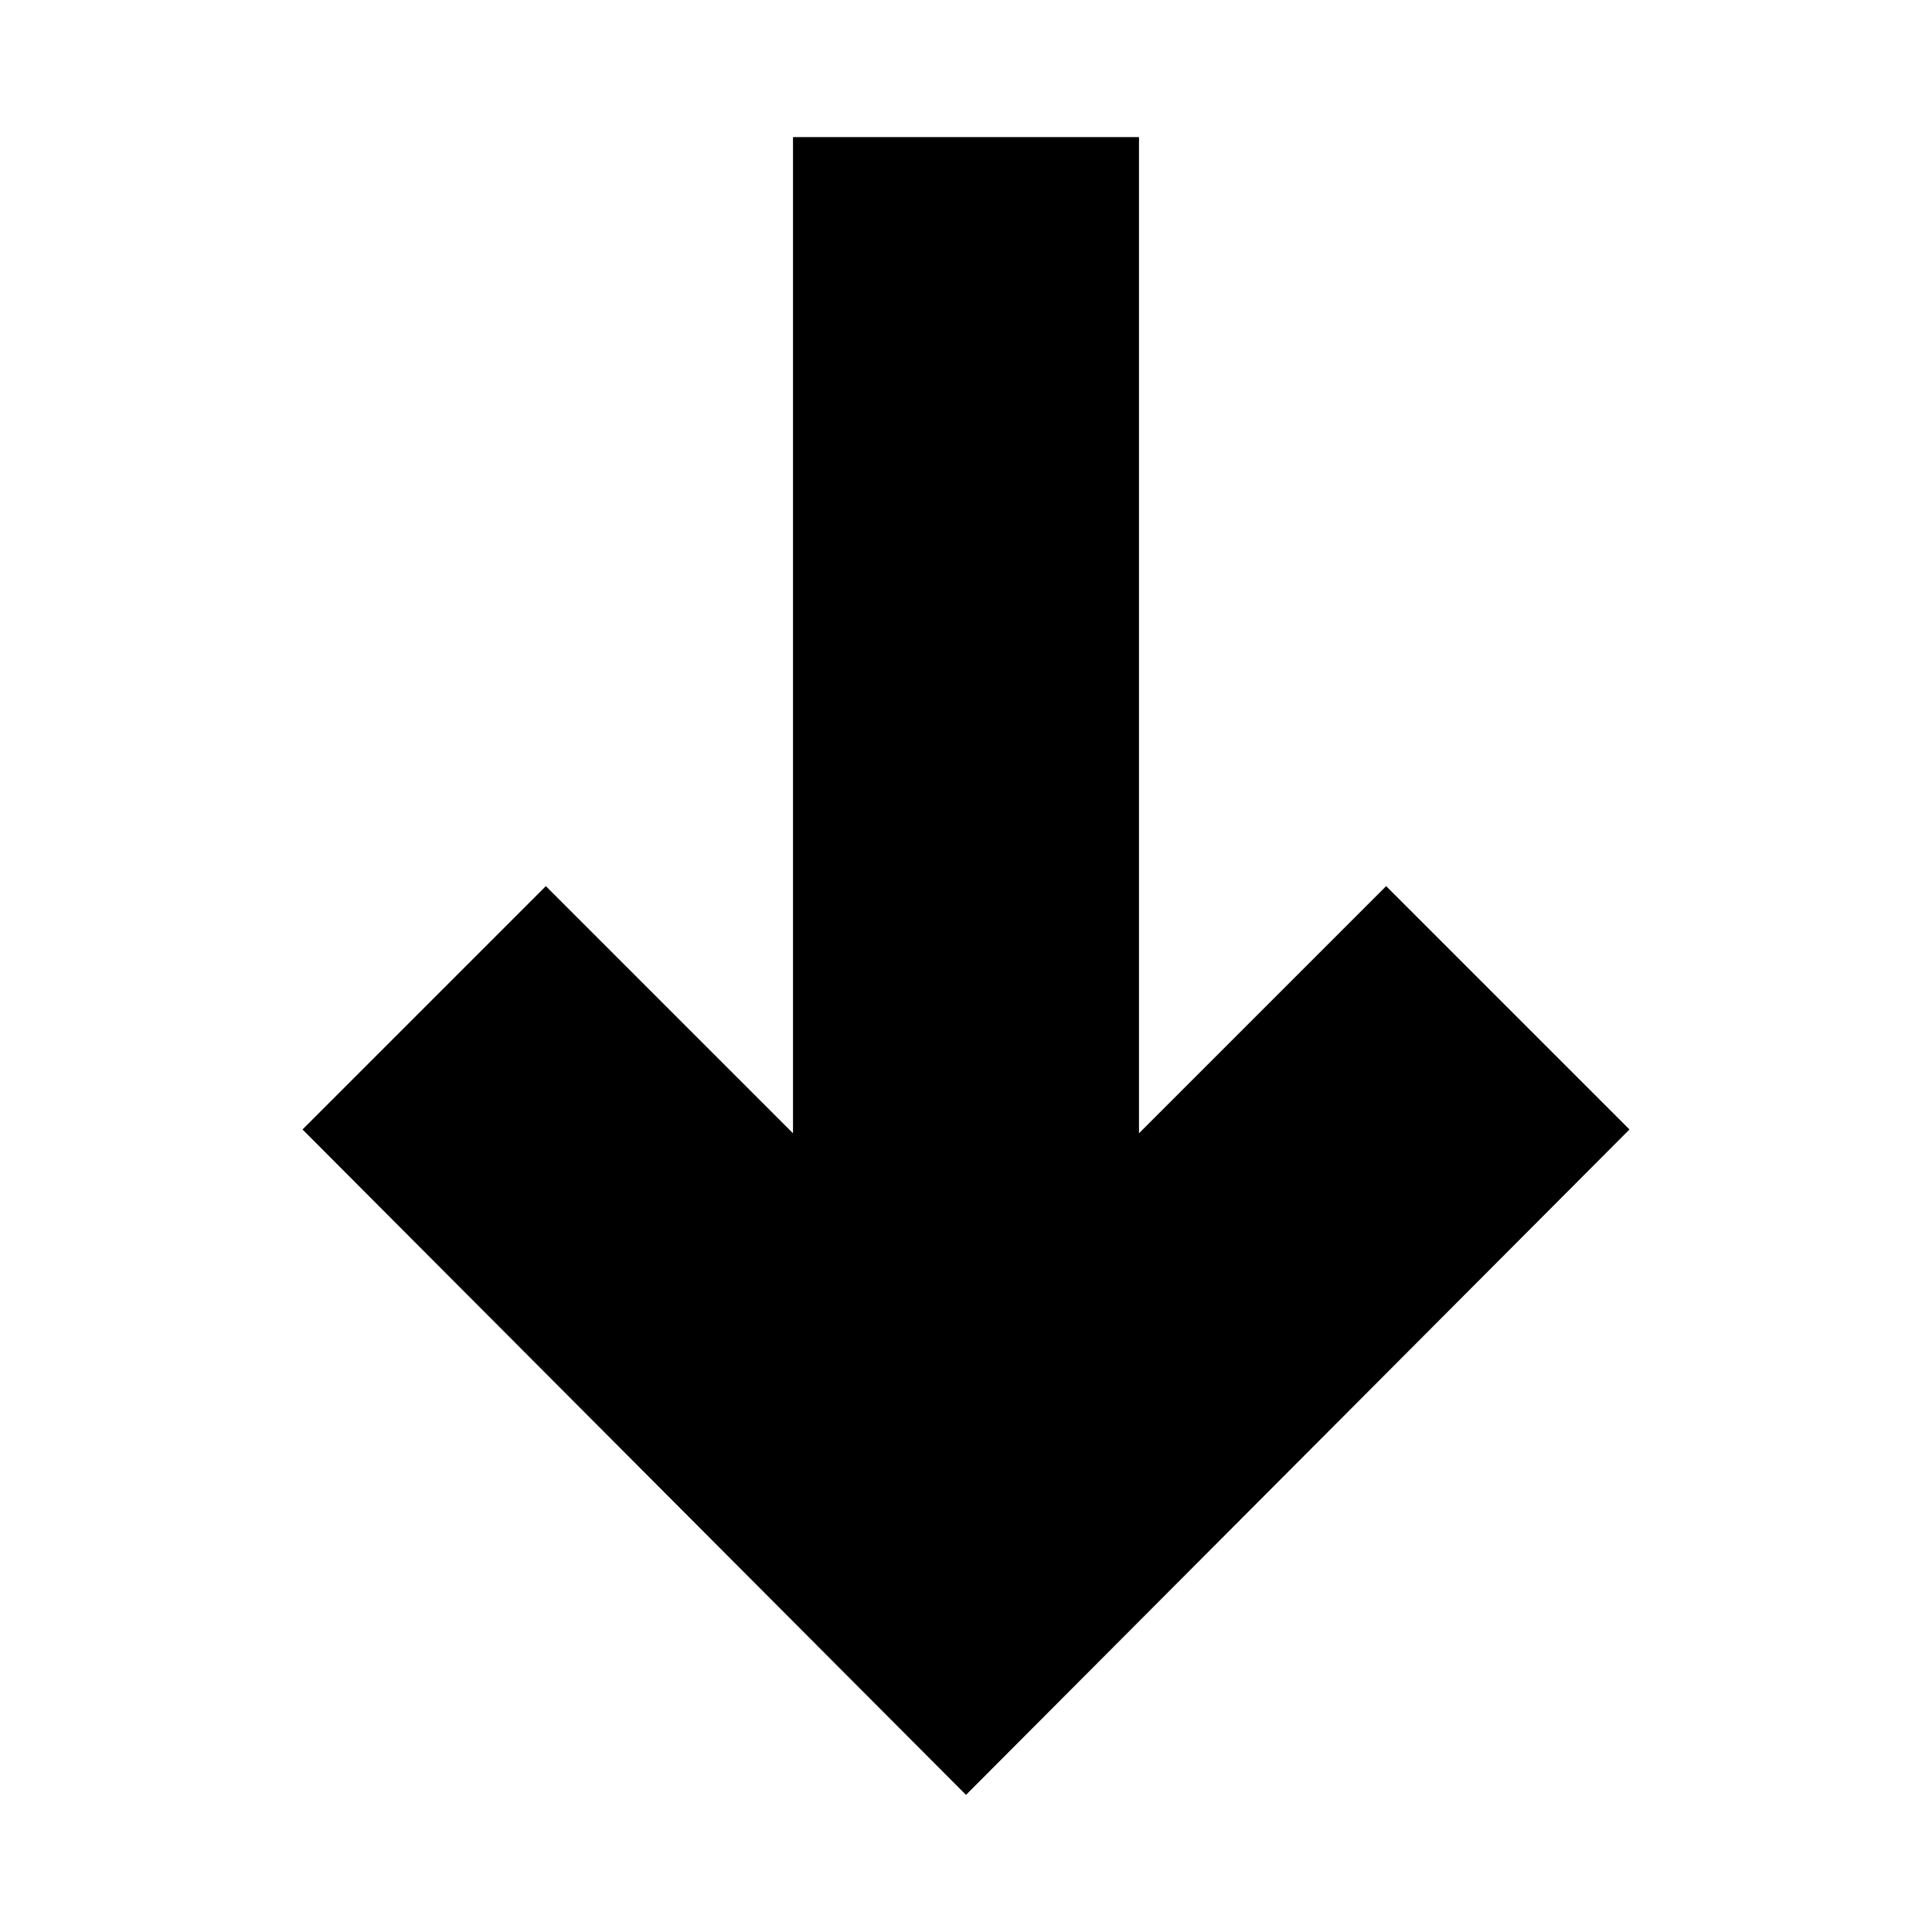 <?xml version="1.0" encoding="UTF-8"?>
<!-- Uploaded to: ICON Repo, www.svgrepo.com, Generator: ICON Repo Mixer Tools -->
<svg fill="#000000" width="800px" height="800px" version="1.1" viewBox="144 144 512 512" xmlns="http://www.w3.org/2000/svg">
 <path d="m575.83 443.32-175.83 176.34-175.83-176.34 64.488-64.488 65.496 65.496v-264h91.691v264l65.496-65.496z"/>
</svg>